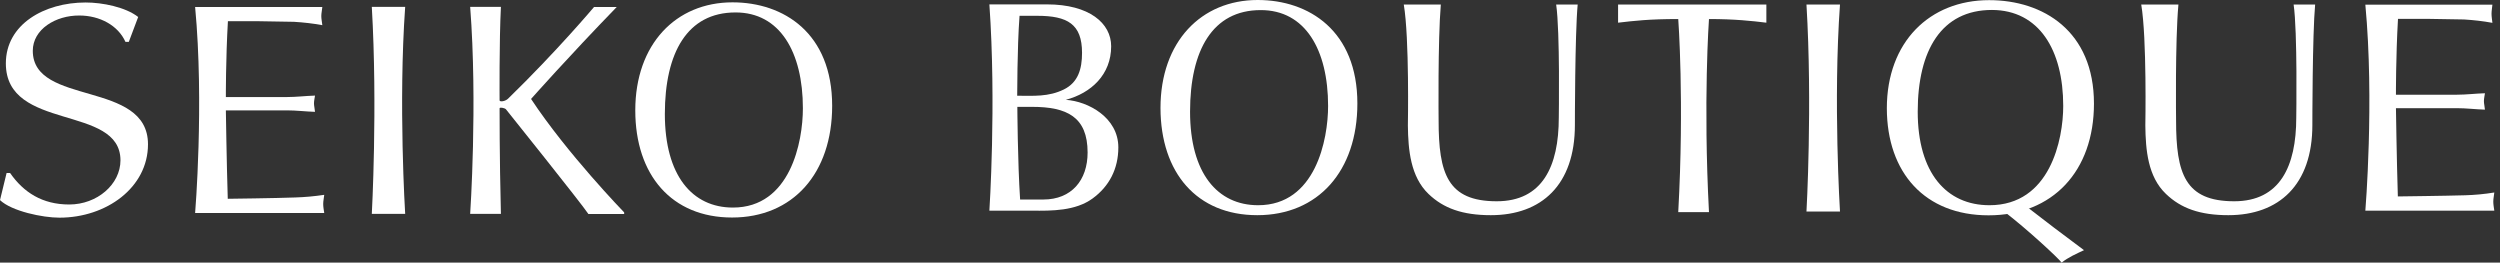 <svg width="238" height="25" viewBox="0 0 238 25" fill="none" xmlns="http://www.w3.org/2000/svg">
<rect x="0" y="0" width="238" height="25" fill="#333333" stroke="none"/>
<g clip-path="url(#clip0)">
<path d="M21.502 9.239H27.313C28.219 9.239 29.083 9.128 29.989 9.1C29.961 9.323 29.891 9.588 29.891 9.838C29.891 10.075 29.961 10.326 29.989 10.647C29.083 10.619 28.219 10.507 27.313 10.507H21.502C21.502 10.507 21.572 15.357 21.683 18.924C21.683 18.924 26.282 18.869 28.094 18.799C29.027 18.771 29.933 18.687 30.867 18.548C30.839 18.869 30.769 19.119 30.769 19.412C30.769 19.705 30.825 19.983 30.867 20.276H18.576C18.576 20.276 19.44 9.852 18.576 0.669H30.686C30.658 0.989 30.588 1.24 30.588 1.533C30.588 1.826 30.658 2.104 30.686 2.397C29.794 2.23 28.888 2.132 27.982 2.076L24.693 2.021H21.697C21.488 5.658 21.502 9.239 21.502 9.239Z" fill="white"/>
<path d="M35.396 0.655H38.573C37.918 9.838 38.573 20.36 38.573 20.36C38.127 20.36 35.758 20.36 35.396 20.36C35.396 20.36 35.953 10.229 35.396 0.655Z" fill="white"/>
<path d="M56.006 20.36C55.407 19.44 48.16 10.396 48.16 10.396C48.021 10.27 47.561 10.187 47.561 10.312C47.561 10.312 47.547 14.799 47.687 20.36C47.687 20.36 45.151 20.36 44.76 20.36C44.76 20.36 45.471 9.838 44.76 0.655H47.687C47.52 3.874 47.561 9.56 47.561 9.56C47.589 9.727 48.119 9.643 48.37 9.392C53.038 4.85 56.55 0.669 56.55 0.669C56.898 0.669 58.71 0.669 58.71 0.669C54.139 5.379 50.557 9.42 50.557 9.42C53.986 14.618 59.42 20.22 59.42 20.22V20.373H56.006V20.36Z" fill="white"/>
<path d="M76.435 10.312C76.435 13.489 75.251 19.76 69.774 19.76C65.9 19.76 63.294 16.709 63.294 10.856C63.294 5.003 65.44 1.185 70.011 1.185C74.248 1.171 76.435 4.961 76.435 10.312ZM69.691 20.708C75.488 20.708 79.222 16.5 79.222 10.075C79.222 3.163 74.624 0.223 69.733 0.223C64.353 0.223 60.479 4.195 60.479 10.507C60.479 16.667 63.949 20.708 69.691 20.708Z" fill="white"/>
<path d="M0.627 16.472H0.962C2.244 18.311 4.027 19.468 6.591 19.468C9.253 19.468 11.469 17.545 11.469 15.259C11.455 9.908 0.557 12.542 0.557 6.034C0.557 2.313 4.222 0.237 8.152 0.237C9.741 0.237 11.943 0.669 13.155 1.617L12.263 3.986H11.943C11.246 2.425 9.504 1.477 7.553 1.477C5.295 1.463 3.122 2.787 3.122 4.836C3.122 10.131 14.089 7.595 14.089 13.74C14.089 17.851 10.131 20.722 5.658 20.722C4.055 20.722 1.115 20.109 0 19.05L0.627 16.472Z" fill="white"/>
<path d="M126.435 10.089C126.435 13.266 125.251 19.537 119.774 19.537C115.9 19.537 113.294 16.485 113.294 10.633C113.294 4.78 115.44 0.962 120.011 0.962C124.261 0.948 126.435 4.738 126.435 10.089ZM119.691 20.485C125.488 20.485 129.222 16.276 129.222 9.852C129.222 2.94 124.624 0 119.732 0C114.353 0 110.479 3.972 110.479 10.284C110.493 16.458 113.949 20.485 119.691 20.485Z" fill="white"/>
<path d="M97.06 1.505H98.746C101.616 1.505 103.01 2.285 103.01 5.031C103.01 6.578 102.634 7.846 101.282 8.515C99.805 9.239 98.397 9.114 96.837 9.114C96.851 9.1 96.823 4.71 97.06 1.505ZM94.189 20.053H98.23C100.125 20.081 102.397 20.081 104.013 18.896C105.602 17.74 106.466 16.067 106.466 14.033C106.466 11.19 103.595 9.643 101.463 9.504C103.874 8.863 105.783 7.107 105.783 4.404C105.783 2.216 103.707 0.418 99.68 0.418H94.189C94.858 9.894 94.189 20.053 94.189 20.053ZM96.851 10.173H98.258C101.561 10.173 103.54 11.12 103.54 14.521C103.54 17.154 102.007 18.994 99.331 18.994H97.115C96.879 15.44 96.851 10.173 96.851 10.173Z" fill="white"/>
<path d="M171.976 0.432H175.167C174.512 9.615 175.167 20.137 175.167 20.137C174.721 20.137 172.352 20.137 171.976 20.137C171.976 20.151 172.547 10.006 171.976 0.432Z" fill="white"/>
<path d="M196.419 10.089C196.419 13.266 195.178 19.537 189.395 19.537C185.312 19.537 182.567 16.472 182.567 10.633C182.567 4.794 184.824 0.948 189.632 0.948C194.119 0.962 196.419 4.752 196.419 10.089ZM189.312 20.499C195.415 20.499 199.345 16.29 199.345 9.866C199.345 2.954 194.509 0.014 189.367 0.014C183.696 0.014 179.627 3.999 179.627 10.312C179.64 16.458 183.264 20.499 189.312 20.499Z" fill="white"/>
<path d="M190.789 20.137C192.921 21.753 196.014 24.624 196.265 25C196.92 24.484 197.659 24.164 198.397 23.816C196.433 22.352 194.565 20.945 192.977 19.705" fill="white"/>
<path d="M154.027 0.432H168.158V2.16C166.792 1.993 165.134 1.812 162.695 1.812C162.695 1.812 162.138 9.615 162.695 20.192H159.769C160.354 9.615 159.769 1.812 159.769 1.812C157.009 1.812 155.588 1.979 154.041 2.16V0.432H154.027Z" fill="white"/>
<path d="M136.956 11.469C136.956 16.527 137.807 19.161 142.489 19.161C146.837 19.161 148.397 15.845 148.397 11.19C148.397 11.19 148.523 2.996 148.147 0.432H150.195C149.93 3.275 149.93 11.901 149.93 11.901C149.93 17.6 146.753 20.485 141.931 20.485C139.228 20.485 137.416 19.83 135.995 18.464C134.281 16.82 134.058 14.27 134.03 11.957C134.03 11.957 134.183 3.637 133.64 0.432H137.166C136.873 3.916 136.956 11.469 136.956 11.469Z" fill="white"/>
<path d="M207.163 11.469C207.163 16.527 208.013 19.161 212.695 19.161C217.043 19.161 218.604 15.845 218.604 11.19C218.604 11.19 218.729 2.996 218.353 0.432H220.401C220.137 3.275 220.137 11.901 220.137 11.901C220.137 17.6 216.959 20.485 212.138 20.485C209.434 20.485 207.623 19.83 206.201 18.464C204.473 16.82 204.264 14.27 204.236 11.957C204.236 11.957 204.39 3.637 203.846 0.432H207.386C207.065 3.916 207.163 11.469 207.163 11.469Z" fill="white"/>
<path d="M228.094 9.016H233.891C234.797 9.016 235.661 8.905 236.566 8.877C236.538 9.114 236.469 9.365 236.469 9.629C236.469 9.866 236.538 10.117 236.566 10.438C235.661 10.41 234.783 10.298 233.891 10.298H228.094C228.094 10.298 228.163 15.134 228.275 18.701C228.275 18.701 232.873 18.645 234.685 18.59C235.619 18.562 236.525 18.478 237.458 18.325C237.43 18.645 237.361 18.896 237.361 19.189C237.361 19.482 237.416 19.76 237.458 20.053H225.181C225.181 20.053 226.045 9.629 225.181 0.446H237.277C237.249 0.766 237.193 1.031 237.193 1.31C237.193 1.603 237.249 1.881 237.277 2.174C236.371 2.007 235.479 1.909 234.574 1.853L231.285 1.798H228.289C228.08 5.435 228.094 9.016 228.094 9.016Z" fill="white"/>
</g>
<defs>
<clipPath id="clip0">
<path d="M0 0H237.444V25H0V0Z" fill="white"/>
</clipPath>
</defs>
</svg>

